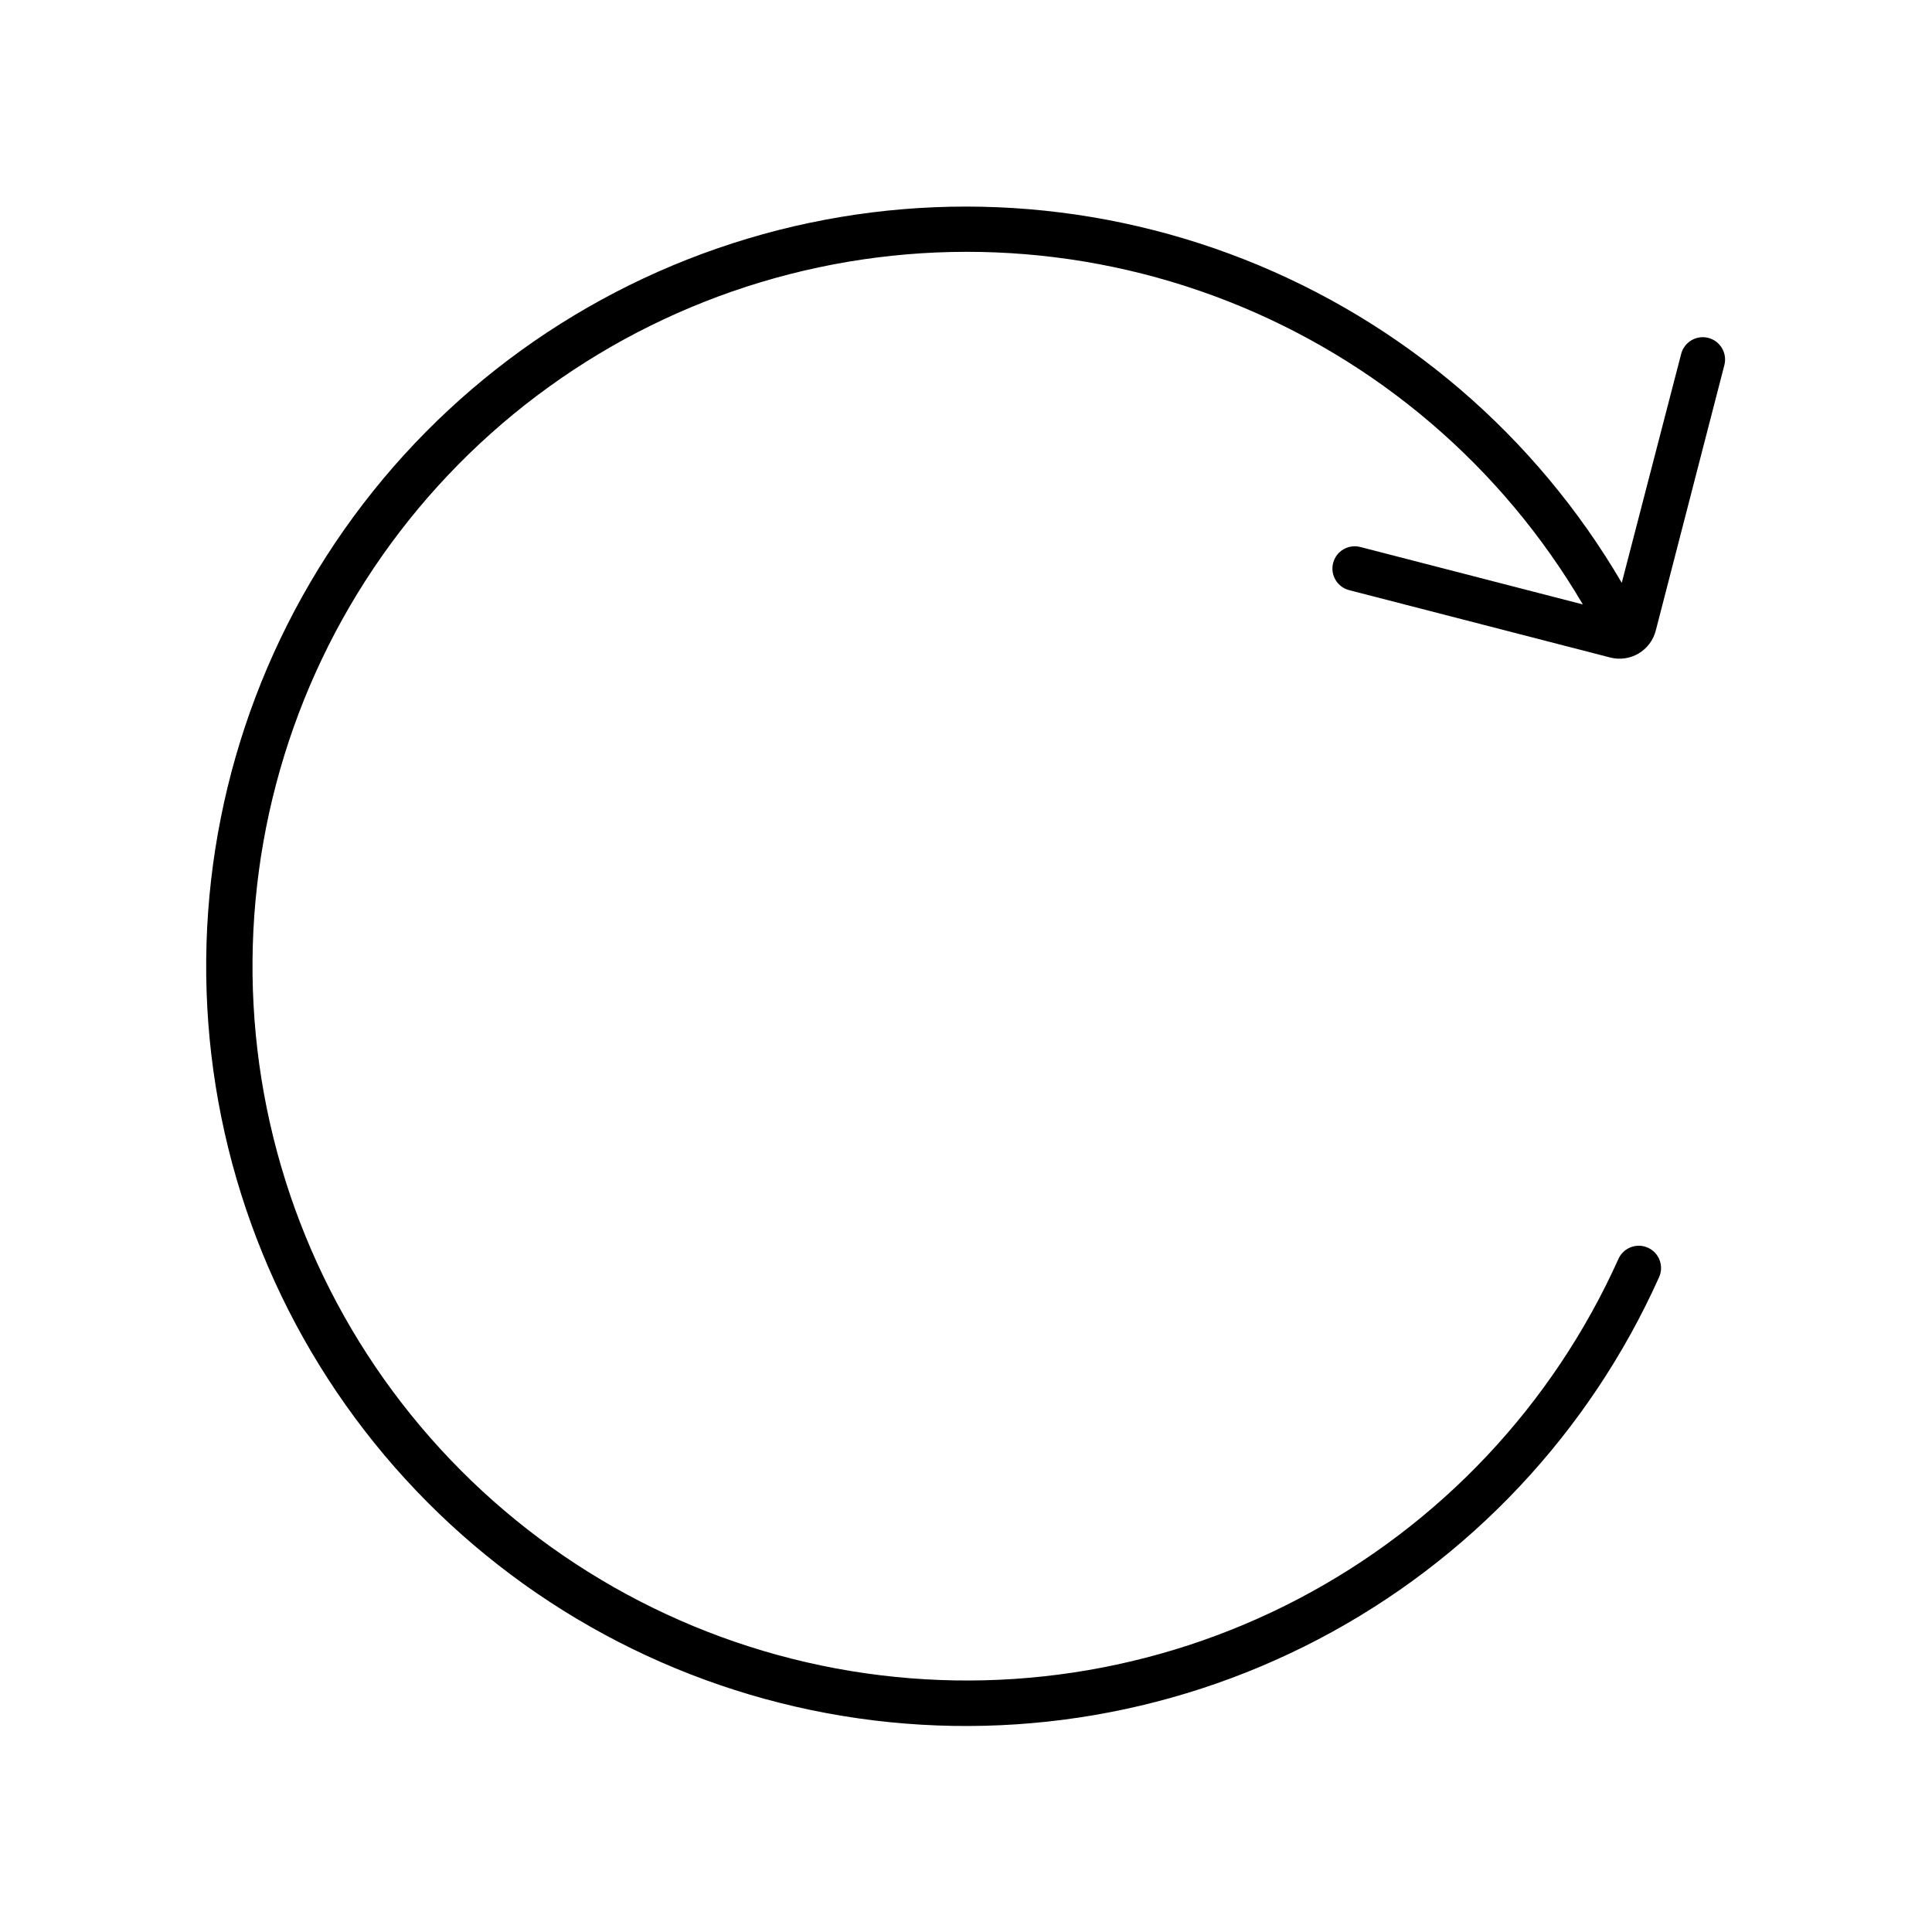 <?xml version="1.0" encoding="UTF-8"?>
<!-- Uploaded to: SVG Repo, www.svgrepo.com, Generator: SVG Repo Mixer Tools -->
<svg fill="#000000" width="800px" height="800px" version="1.1" viewBox="144 144 512 512" xmlns="http://www.w3.org/2000/svg">
 <path d="m504.55 288.97 58.914 15.207c-21.488-36.59-54.648-64.902-94.156-80.387-39.512-15.484-83.074-17.246-123.71-5-40.629 12.246-75.965 37.785-100.34 72.523-24.375 34.734-36.367 76.652-34.062 119.03 2.309 42.371 18.785 82.738 46.789 114.62 28 31.887 65.902 53.438 107.62 61.195 41.719 7.762 84.836 1.277 122.43-18.406 37.594-19.684 67.484-51.43 84.871-90.137 1.34-2.973 4.836-4.301 7.809-2.961 2.977 1.34 4.301 4.836 2.961 7.809-18.477 41.199-50.266 74.992-90.262 95.949-39.992 20.957-85.871 27.859-130.26 19.602-44.395-8.258-84.719-31.195-114.5-65.133s-47.297-76.898-49.723-121.98c-2.426-45.09 10.375-89.684 36.344-126.62s63.602-64.07 106.85-77.043c43.246-12.977 89.602-11.035 131.62 5.508 42.012 16.543 77.242 46.73 100.04 85.707l15.742-60.66c0.82-3.164 4.043-5.062 7.203-4.246 3.164 0.82 5.062 4.043 4.246 7.203l-18.184 70.375-0.004 0.004c-0.652 2.543-2.297 4.727-4.559 6.059-2.266 1.336-4.969 1.715-7.516 1.055l-69.117-17.836c-1.531-0.379-2.848-1.352-3.656-2.707-0.809-1.355-1.043-2.981-0.645-4.508 0.395-1.527 1.383-2.832 2.75-3.625 1.363-0.793 2.988-1.004 4.512-0.59z"/>
</svg>